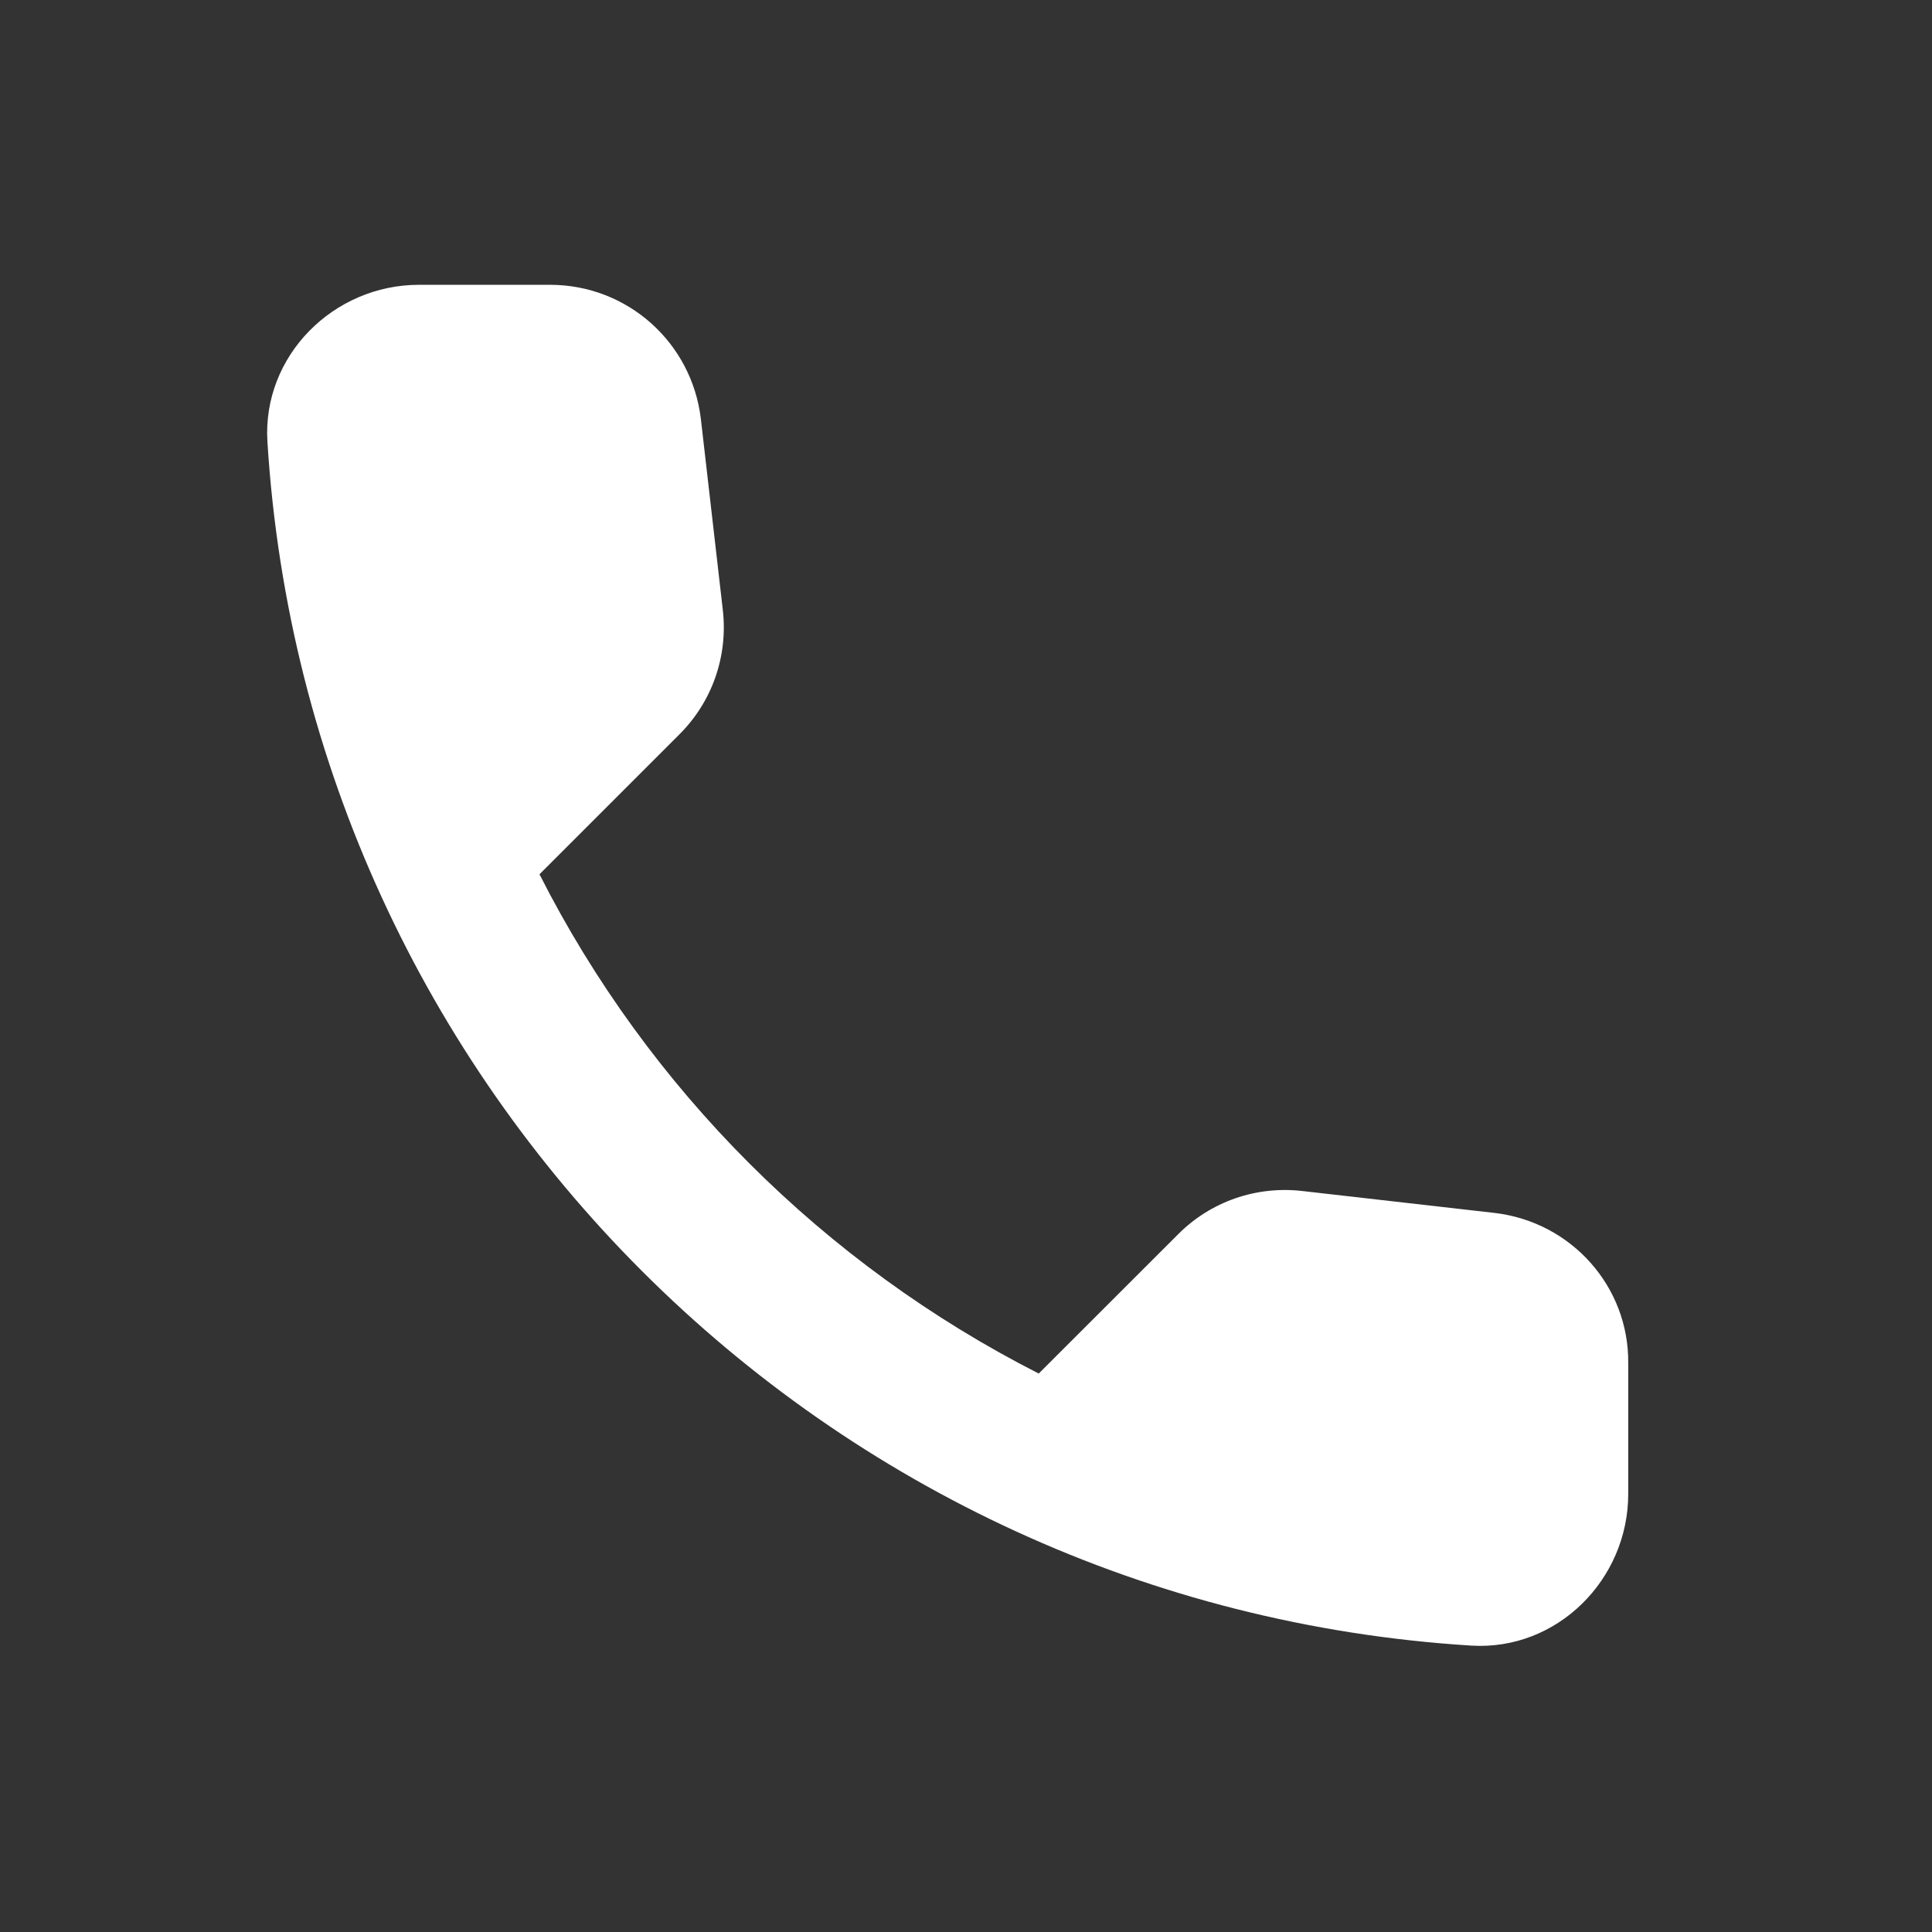 <svg width="17" height="17" viewBox="0 0 17 17" fill="none" xmlns="http://www.w3.org/2000/svg">
<rect x="0" y="0" width="17" height="17" fill="#333333" stroke="none"/>
<path d="M13.153 10.673L11.46 10.48C11.053 10.433 10.653 10.573 10.367 10.86L9.14 12.086C7.253 11.126 5.707 9.586 4.747 7.693L5.98 6.46C6.267 6.173 6.407 5.773 6.36 5.366L6.167 3.686C6.087 3.013 5.52 2.506 4.84 2.506H3.687C2.933 2.506 2.307 3.133 2.353 3.886C2.707 9.58 7.26 14.126 12.947 14.48C13.7 14.526 14.327 13.9 14.327 13.146V11.993C14.333 11.32 13.827 10.753 13.153 10.673Z" fill="white"/>
</svg>
